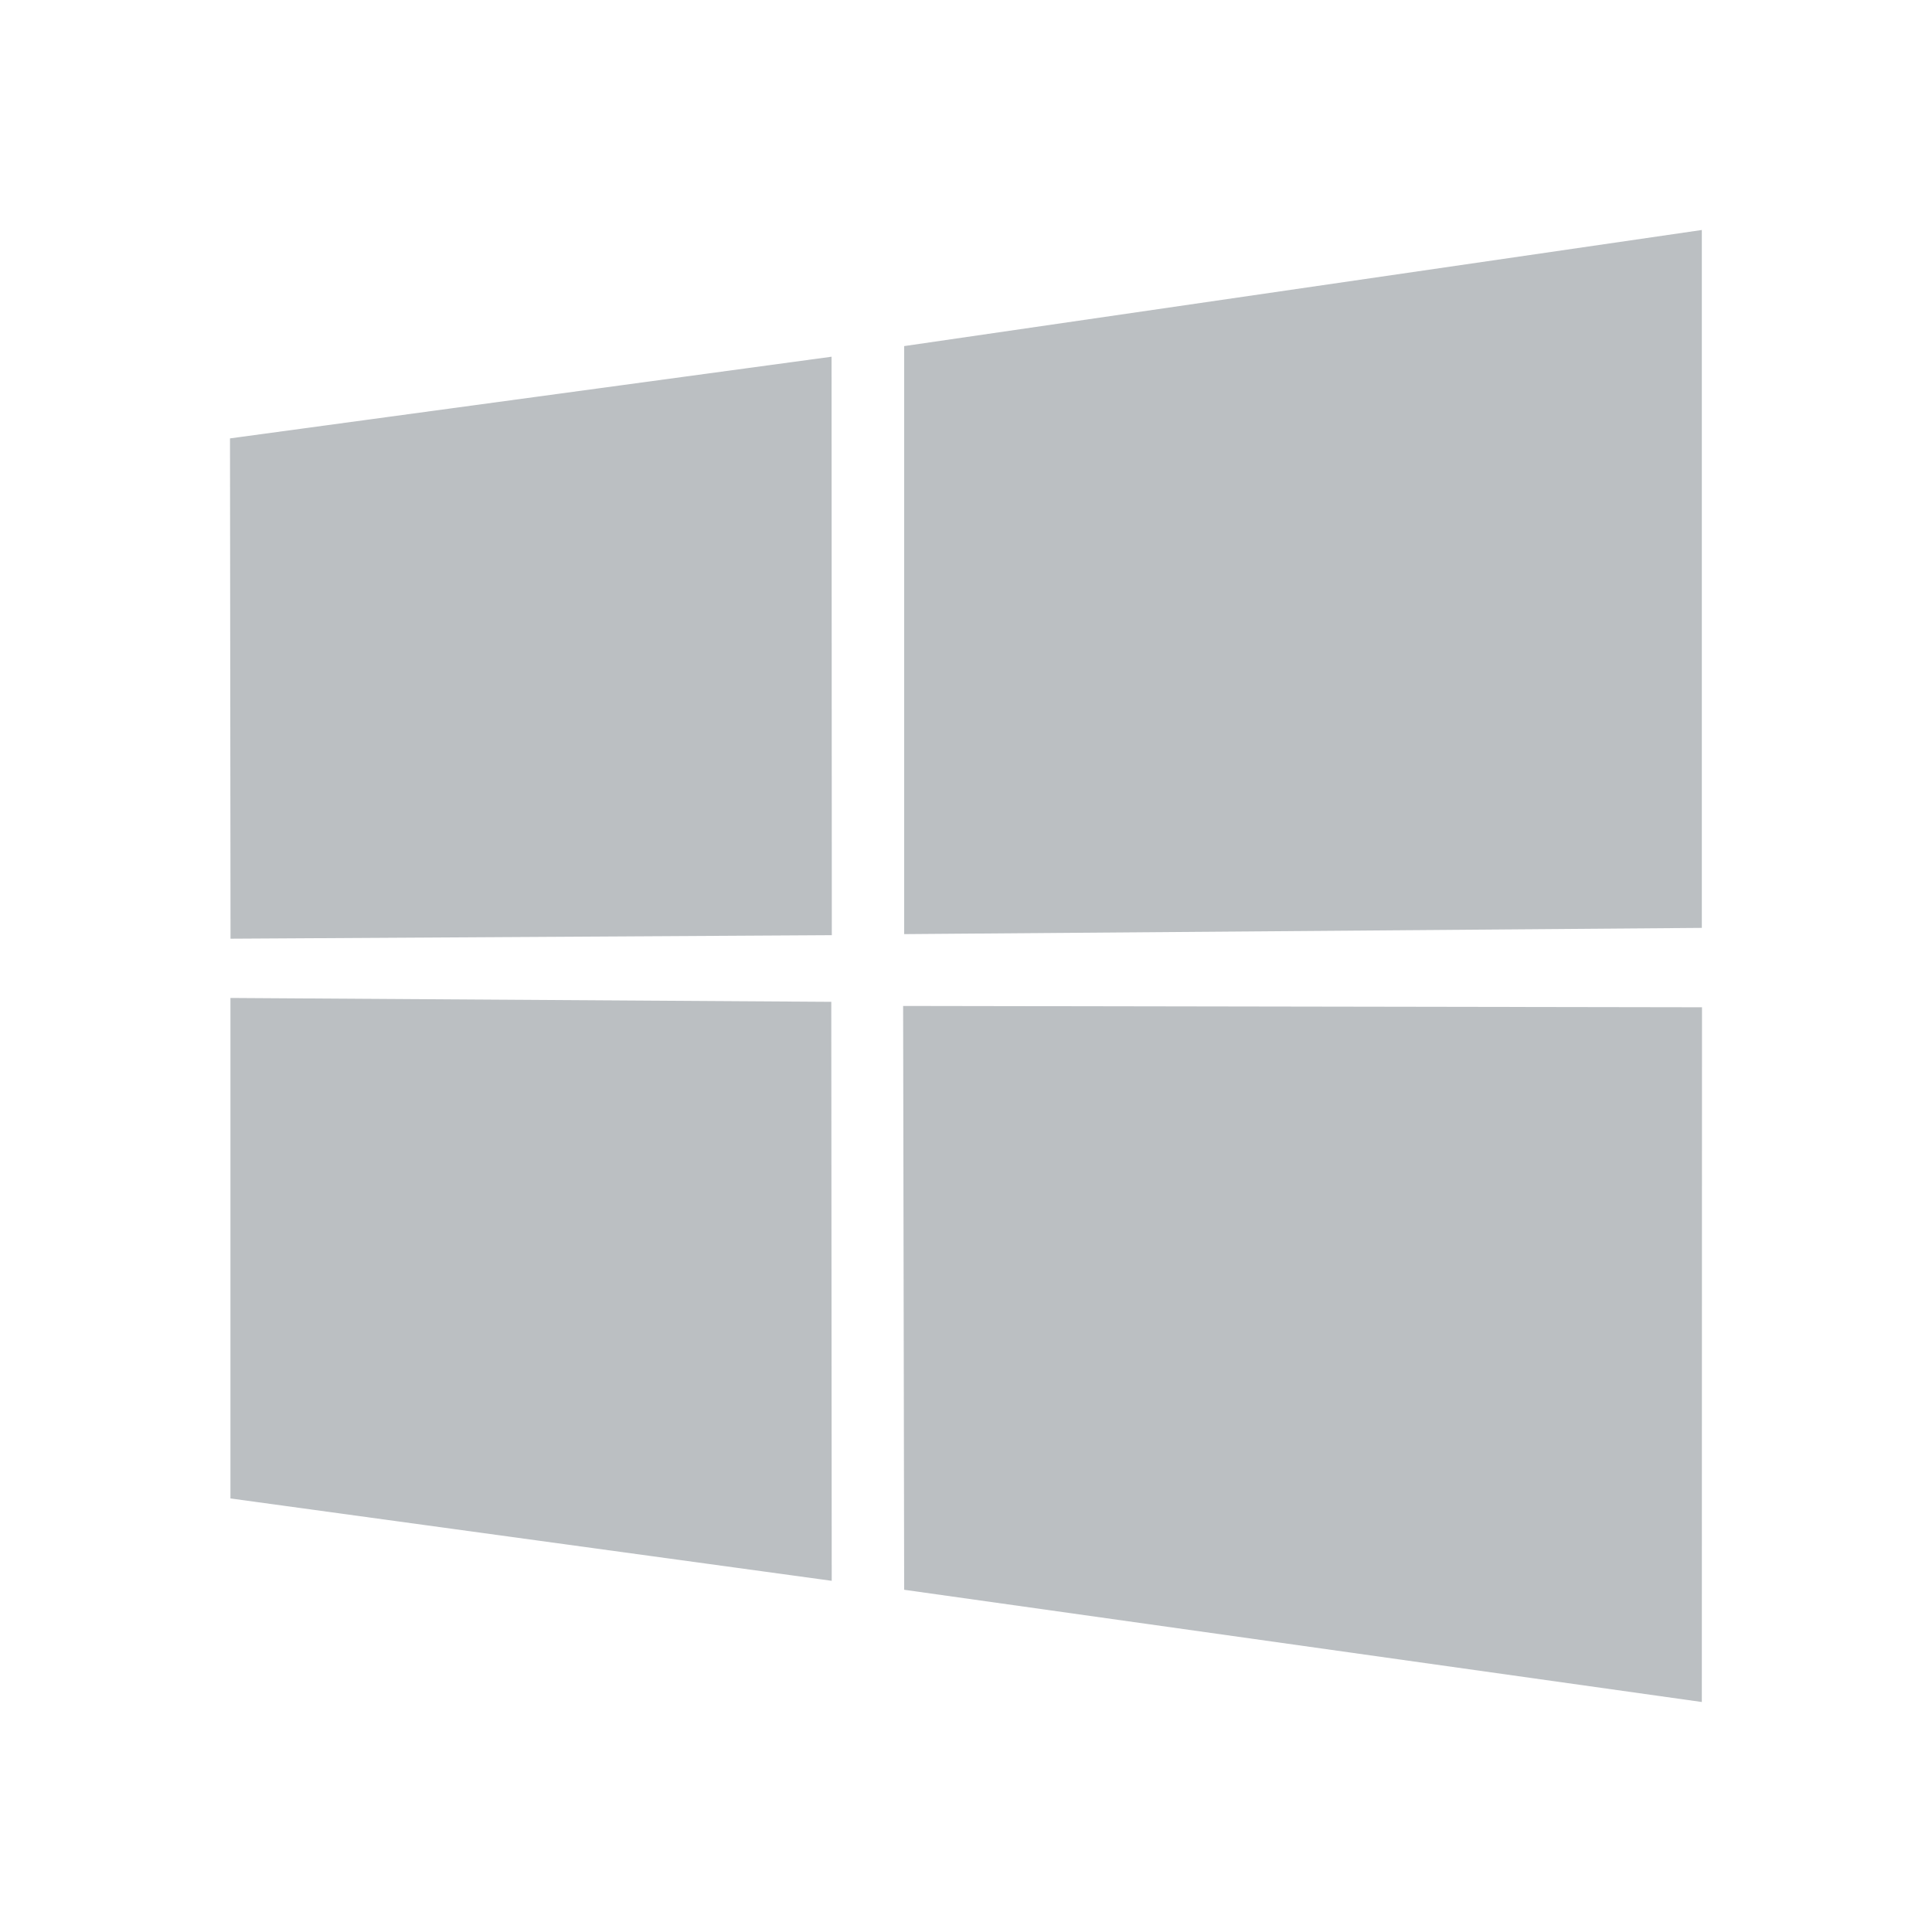 <svg width="22" height="22" viewBox="0 0 22 22" xmlns="http://www.w3.org/2000/svg"><title> 2</title><g fill="none" fill-rule="evenodd" opacity=".297"><path opacity=".1" d="M0 0h22v22H0z"/><path d="M2.619 4.992l6.85-.93.003 6.587-6.847.04-.006-5.697zm6.847 6.416l.005 6.593-6.847-.938v-5.699l6.842.044zm.83-7.467l9.083-1.322v7.947l-9.083.071V3.941zm9.085 7.53l-.002 7.91-9.083-1.278-.012-6.648 9.097.015z" fill="#1A2834"/></g></svg>